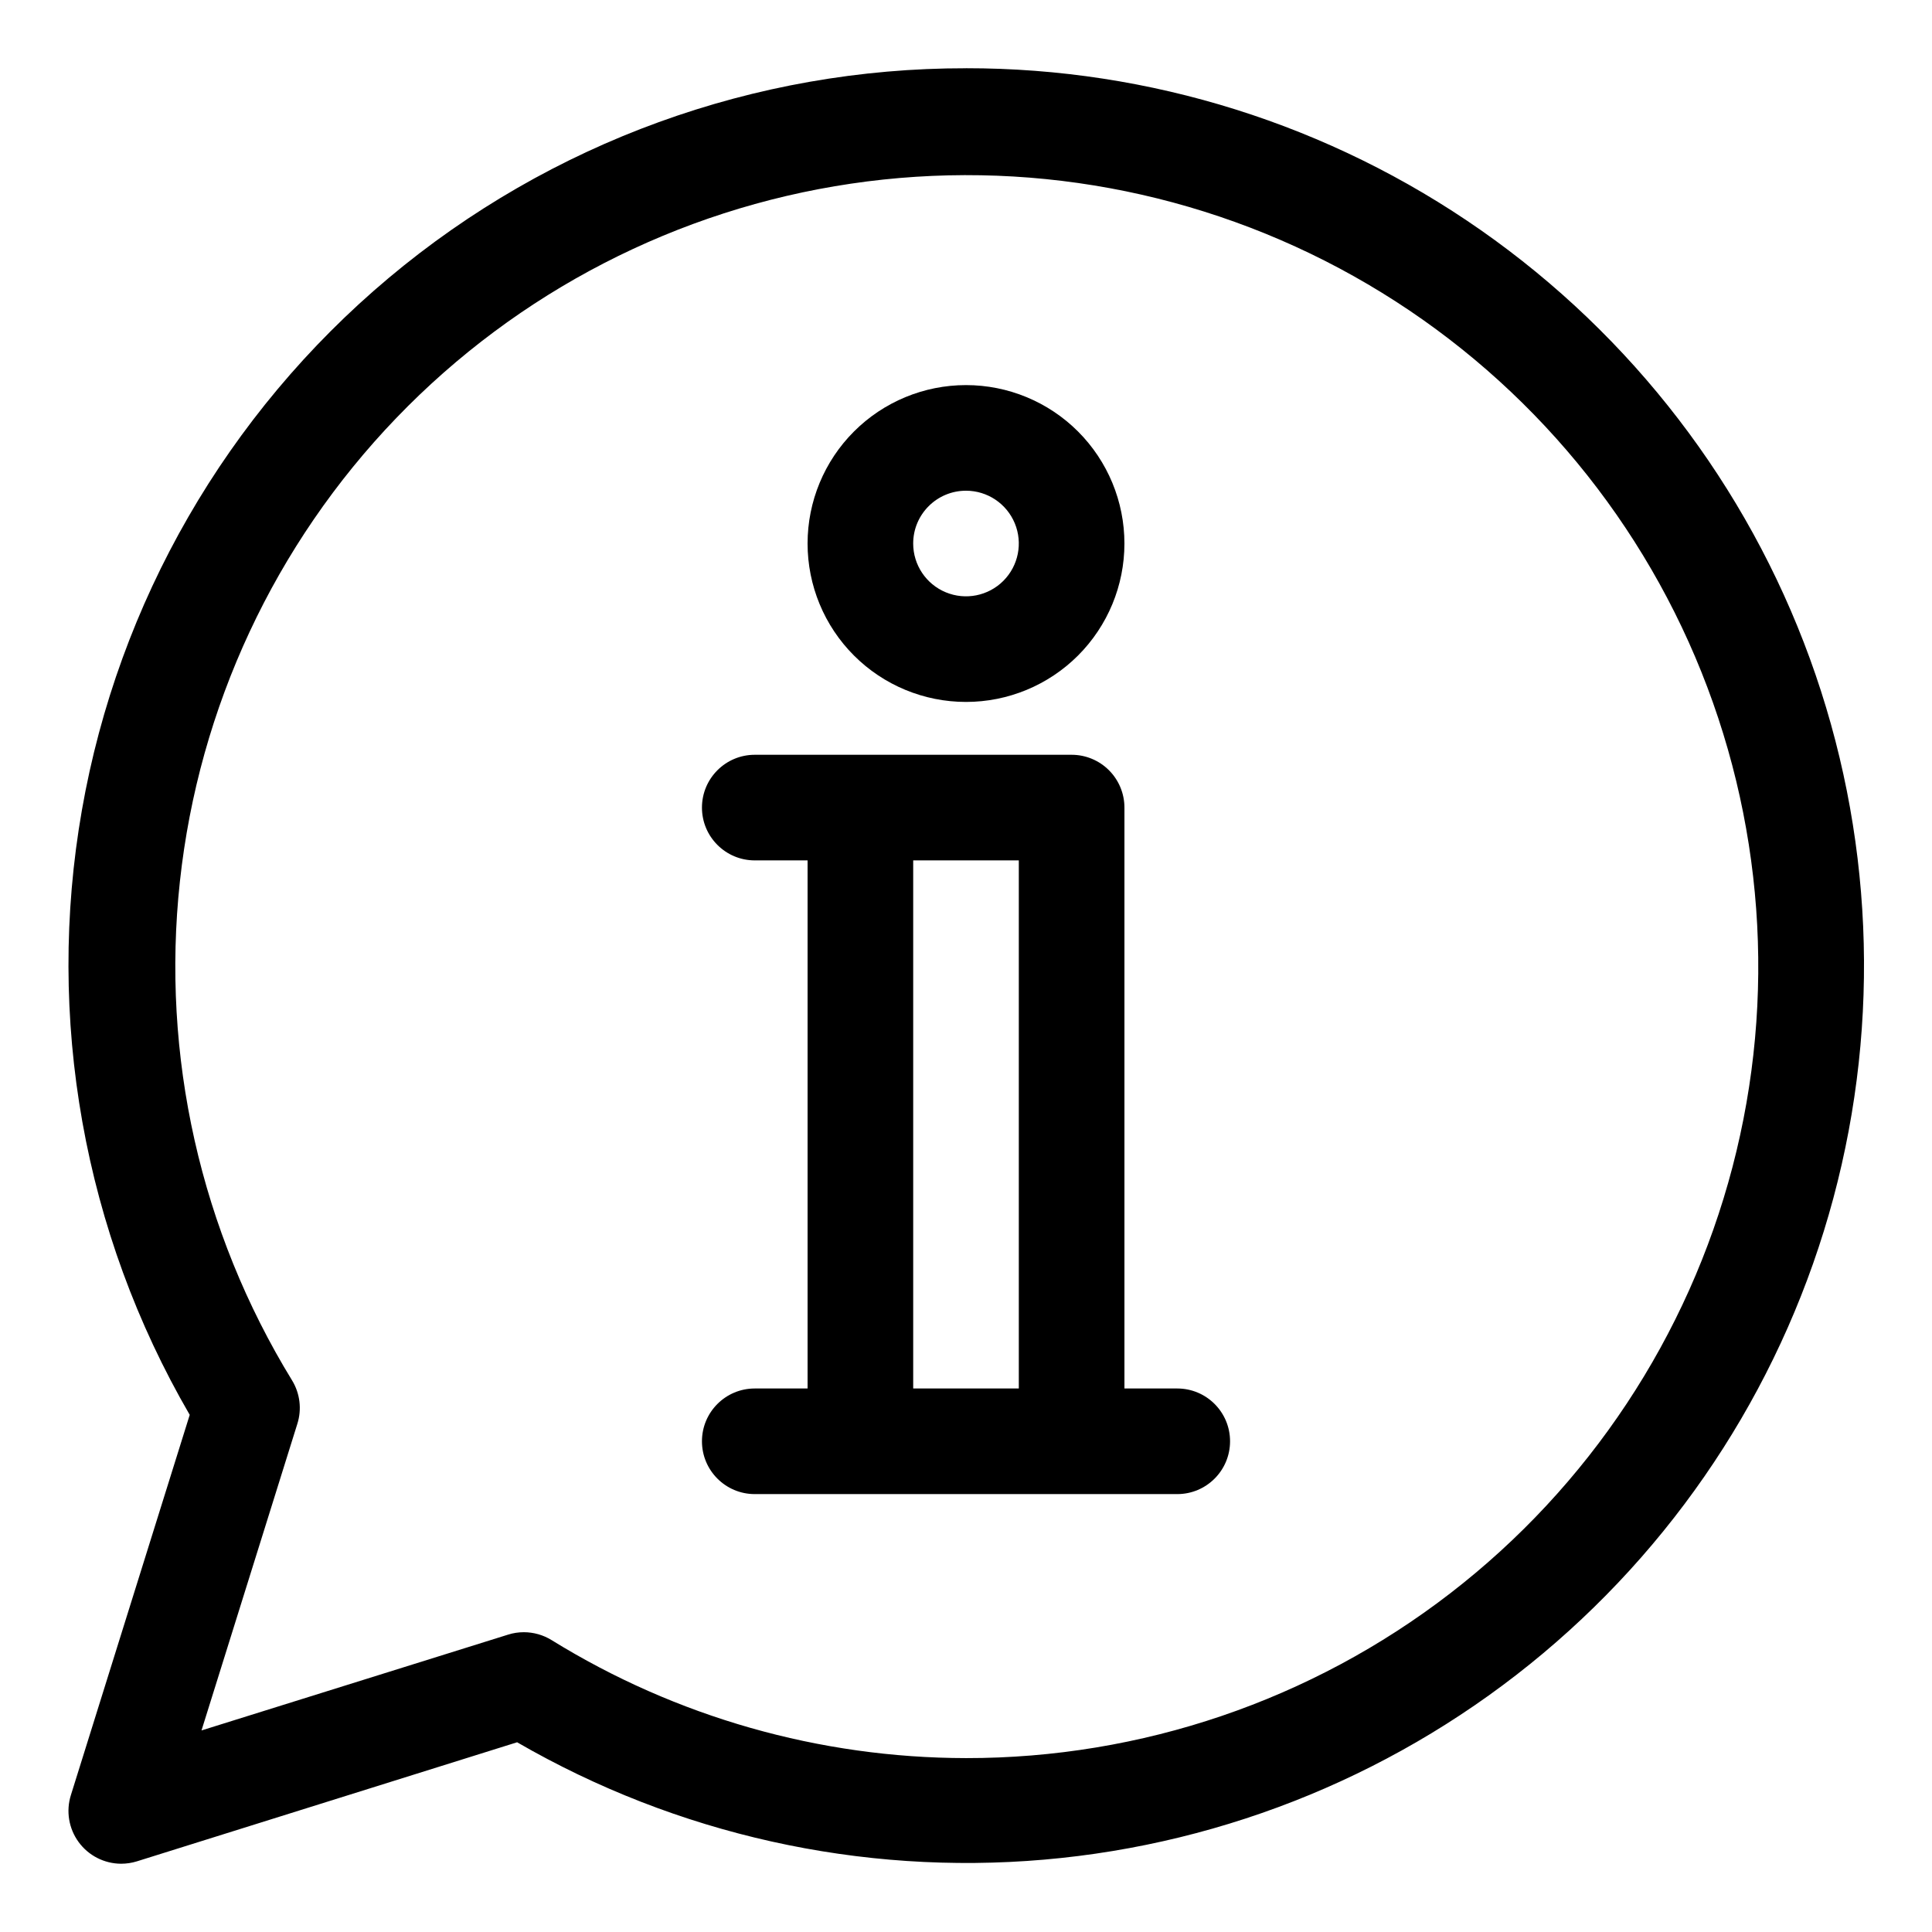 <?xml version="1.0" encoding="UTF-8"?>
<!-- Uploaded to: ICON Repo, www.svgrepo.com, Generator: ICON Repo Mixer Tools -->
<svg fill="#000000" width="800px" height="800px" version="1.1" viewBox="144 144 512 512" xmlns="http://www.w3.org/2000/svg">
 <g>
  <path d="m400 162.09c-55.957-0.07-110.14 19.613-153 55.582s-71.652 85.91-81.297 141.03c-9.648 55.117 0.473 111.87 28.574 160.25l-31.488 100.76c-1.336 4.242-0.574 8.867 2.051 12.457 2.621 3.59 6.797 5.719 11.242 5.738 1.426 0 2.84-0.211 4.199-0.633l100.76-31.555c42.262 24.457 91.027 35.32 139.67 31.102 48.645-4.219 94.816-23.309 132.23-54.676 37.422-31.367 64.277-73.496 76.926-120.66 12.645-47.164 10.469-97.074-6.238-142.96-16.707-45.883-47.133-85.508-87.145-113.5-40.008-27.988-87.664-42.984-136.49-42.945zm0 447.83v-0.004c-38.805-0.047-76.828-10.875-109.83-31.277-2.203-1.359-4.742-2.082-7.332-2.086-1.426-0.004-2.844 0.211-4.199 0.645l-81.238 25.387 25.398-81.254c1.223-3.859 0.711-8.062-1.398-11.516-24.266-39.574-34.719-86.078-29.723-132.23 4.996-46.148 25.164-89.34 57.336-122.8 32.176-33.461 74.539-55.305 120.46-62.105 45.918-6.805 92.797 1.82 133.29 24.516 40.496 22.695 72.316 58.184 90.48 100.9 18.16 42.723 21.641 90.258 9.887 135.17-11.75 44.906-38.066 84.648-74.828 113-36.758 28.348-81.883 43.699-128.3 43.652z"/>
  <path d="m455.98 511.96h-13.992v-153.94c0-3.711-1.477-7.273-4.102-9.898s-6.184-4.098-9.895-4.098h-83.969c-7.731 0-13.996 6.266-13.996 13.996 0 7.727 6.266 13.992 13.996 13.992h13.996v139.95h-13.996c-7.731 0-13.996 6.266-13.996 13.992 0 7.731 6.266 13.996 13.996 13.996h111.96c7.731 0 13.996-6.266 13.996-13.996 0-7.727-6.266-13.992-13.996-13.992zm-69.973 0v-139.95h27.988v139.95z"/>
  <path d="m400 330.02c11.133 0 21.812-4.422 29.688-12.297 7.871-7.871 12.297-18.551 12.297-29.688 0-11.133-4.426-21.812-12.297-29.684-7.875-7.875-18.555-12.297-29.688-12.297-11.137 0-21.816 4.422-29.688 12.297-7.875 7.871-12.297 18.551-12.297 29.684 0 11.137 4.422 21.816 12.297 29.688 7.871 7.875 18.551 12.297 29.688 12.297zm0-55.98v0.004c5.66 0 10.762 3.41 12.93 8.637 2.164 5.231 0.969 11.25-3.035 15.254-4.004 4-10.023 5.199-15.25 3.031-5.231-2.164-8.641-7.269-8.641-12.93 0-7.727 6.266-13.992 13.996-13.992z"/>
 </g>
</svg>